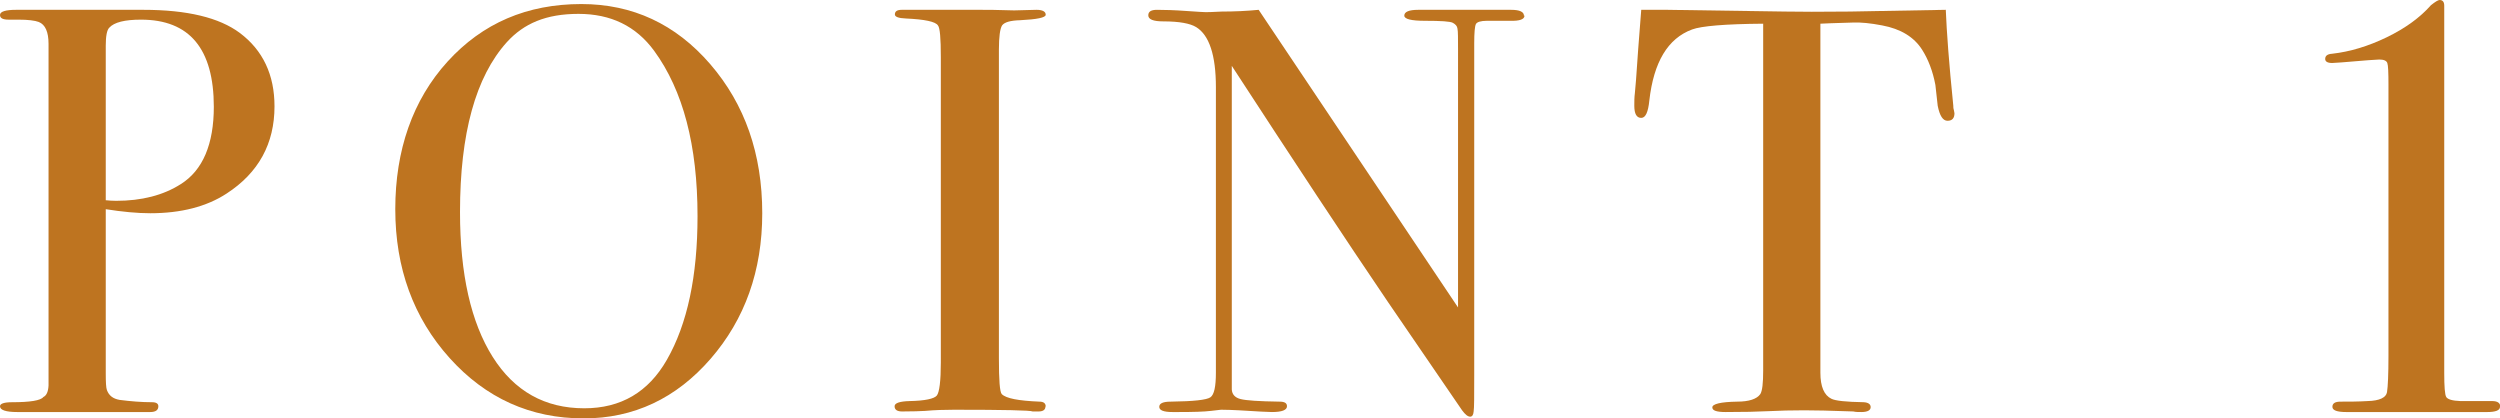 <?xml version="1.0" encoding="UTF-8"?>
<svg id="_レイヤー_2" data-name="レイヤー 2" xmlns="http://www.w3.org/2000/svg" viewBox="0 0 86.52 14.48">
  <defs>
    <style>
      .cls-1 {
        fill: #be7420;
        stroke-width: 0px;
      }
    </style>
  </defs>
  <g id="_レイヤー_1-2" data-name="レイヤー 1">
    <g>
      <path class="cls-1" d="M9.5,3.68c0,1.29-.55,2.3-1.66,3.02-.69.45-1.57.68-2.64.68-.45,0-.97-.05-1.54-.14v5.68c0,.31.01.5.04.58.07.19.21.3.44.34.39.05.76.08,1.12.08.15,0,.22.05.22.14,0,.13-.09.2-.28.2H.6c-.4,0-.6-.07-.6-.2,0-.09.14-.14.42-.14.63,0,.99-.06,1.08-.18.11-.05.17-.19.18-.4V1.52c0-.41-.11-.67-.34-.76-.13-.05-.37-.08-.7-.08h-.34c-.2,0-.3-.05-.3-.16,0-.12.19-.18.56-.18h4.4c1.52,0,2.63.27,3.34.8.8.6,1.2,1.45,1.2,2.54ZM7.4,3.7c0-2.01-.84-3.02-2.52-3.02-.56,0-.93.09-1.1.28-.08.08-.12.29-.12.62v5.35c.11.01.23.02.36.02.88,0,1.63-.19,2.24-.58.76-.48,1.14-1.38,1.14-2.68Z"/>
      <path class="cls-1" d="M26.38,7.38c0,1.99-.6,3.67-1.79,5.04-1.19,1.37-2.66,2.06-4.39,2.06-1.84,0-3.39-.7-4.64-2.09-1.25-1.39-1.88-3.11-1.88-5.15s.6-3.78,1.81-5.11c1.21-1.33,2.75-1.99,4.63-1.99,1.77,0,3.26.69,4.46,2.08,1.2,1.39,1.8,3.11,1.8,5.16ZM24.14,7.48c0-2.45-.5-4.35-1.5-5.72-.63-.86-1.5-1.28-2.62-1.28s-1.89.33-2.48.98c-1.08,1.2-1.62,3.16-1.62,5.88,0,2.15.38,3.82,1.13,5.01.75,1.19,1.81,1.78,3.17,1.78,1.27,0,2.22-.56,2.86-1.68.71-1.24,1.06-2.9,1.06-4.97Z"/>
      <path class="cls-1" d="M36.18,14.07c0,.11-.08.17-.24.17h-.2c-.08-.04-.99-.06-2.72-.06-.33,0-.67.01-1,.04-.17.01-.44.02-.8.02-.17,0-.26-.06-.26-.18,0-.11.17-.17.52-.18.53-.01.85-.08.94-.19s.14-.5.14-1.15V1.98c0-.66-.03-1.02-.1-1.1-.08-.13-.45-.21-1.11-.24-.26-.01-.38-.06-.38-.14,0-.11.08-.16.24-.16h2.72c.2,0,.59,0,1.17.02l.77-.02c.21,0,.32.06.32.17,0,.1-.3.16-.89.19-.34.01-.54.07-.62.18-.07.11-.11.39-.11.84v10.68c0,.76.03,1.17.1,1.24.15.15.58.23,1.3.26.15,0,.22.06.22.17Z"/>
      <path class="cls-1" d="M52.76.54c0,.13-.17.19-.5.18h-.8c-.21,0-.34.04-.38.11-.04.07-.06.3-.06.67v11.5c0,.71,0,1.12-.02,1.24-.01.12-.05.18-.12.18-.08,0-.17-.07-.28-.22l-2.56-3.74c-1.48-2.18-3.28-4.91-5.41-8.18v11.2c.01.17.11.28.3.33.19.05.64.08,1.35.09.18,0,.26.05.26.16,0,.13-.17.2-.52.2-.12,0-.5-.02-1.14-.06-.21-.01-.42-.02-.62-.02.01,0-.1.01-.35.04s-.62.04-1.13.04h-.2c-.31,0-.46-.06-.46-.18s.13-.18.4-.18c.79-.01,1.24-.06,1.37-.15.13-.09.19-.37.19-.85V3.02c0-1.11-.23-1.8-.68-2.08-.21-.13-.59-.2-1.14-.2-.35,0-.52-.07-.52-.21,0-.13.1-.19.3-.19.27,0,.61.01,1.02.04.41.03.63.04.66.04.04,0,.23,0,.56-.02.44,0,.87-.02,1.28-.06l6.9,10.3V1.74c0-.41,0-.66-.02-.75-.01-.09-.07-.15-.16-.2-.09-.05-.41-.07-.96-.07-.48,0-.72-.06-.72-.18,0-.13.16-.2.48-.2h3.22c.29,0,.44.07.44.2Z"/>
      <path class="cls-1" d="M67.64,3.92c0,.17-.08.26-.24.26s-.27-.17-.34-.52c-.03-.24-.05-.48-.08-.72-.09-.48-.25-.89-.46-1.22-.28-.44-.74-.72-1.38-.84-.41-.08-.75-.11-1-.1-.63.02-1.01.03-1.14.04v12.08c0,.48.13.78.38.9.13.07.51.11,1.12.12.16.01.24.07.24.17,0,.11-.11.17-.32.17-.11,0-.2,0-.28-.02-.8-.03-1.37-.04-1.7-.04-.44,0-.85.01-1.24.03s-.88.03-1.48.03c-.31,0-.46-.05-.46-.16,0-.12.29-.19.86-.2.41,0,.68-.09.8-.26.07-.11.1-.38.1-.82V.82c-1.32.01-2.14.08-2.46.2-.84.31-1.33,1.13-1.48,2.46-.04.4-.13.6-.28.6-.16,0-.24-.14-.24-.42,0-.15,0-.29.02-.44l.04-.46c.04-.61.1-1.42.18-2.42h.9l4.08.06c.48.01,1.23.01,2.24,0l3.32-.06c.03.75.11,1.85.26,3.32,0,.04,0,.09.02.15.01.06.02.1.02.11Z"/>
      <path class="cls-1" d="M86.52,14.08c0,.12-.15.18-.44.18h-4.88c-.32,0-.48-.06-.48-.18s.09-.18.28-.18c.29,0,.61,0,.94-.02.41-.01.64-.12.67-.31s.05-.61.05-1.25V2.94c0-.43-.01-.68-.04-.76-.03-.08-.12-.12-.28-.12-.07,0-.5.03-1.31.1-.16.01-.27.02-.32.02-.16,0-.24-.05-.24-.14,0-.11.08-.17.24-.18.62-.07,1.25-.26,1.89-.57.64-.31,1.15-.68,1.53-1.11.15-.12.25-.18.3-.18.11,0,.16.07.16.2v12.7c0,.48.02.76.07.84s.21.13.49.14h1.1c.19,0,.28.07.28.2Z"/>
    </g>
  </g>
</svg>